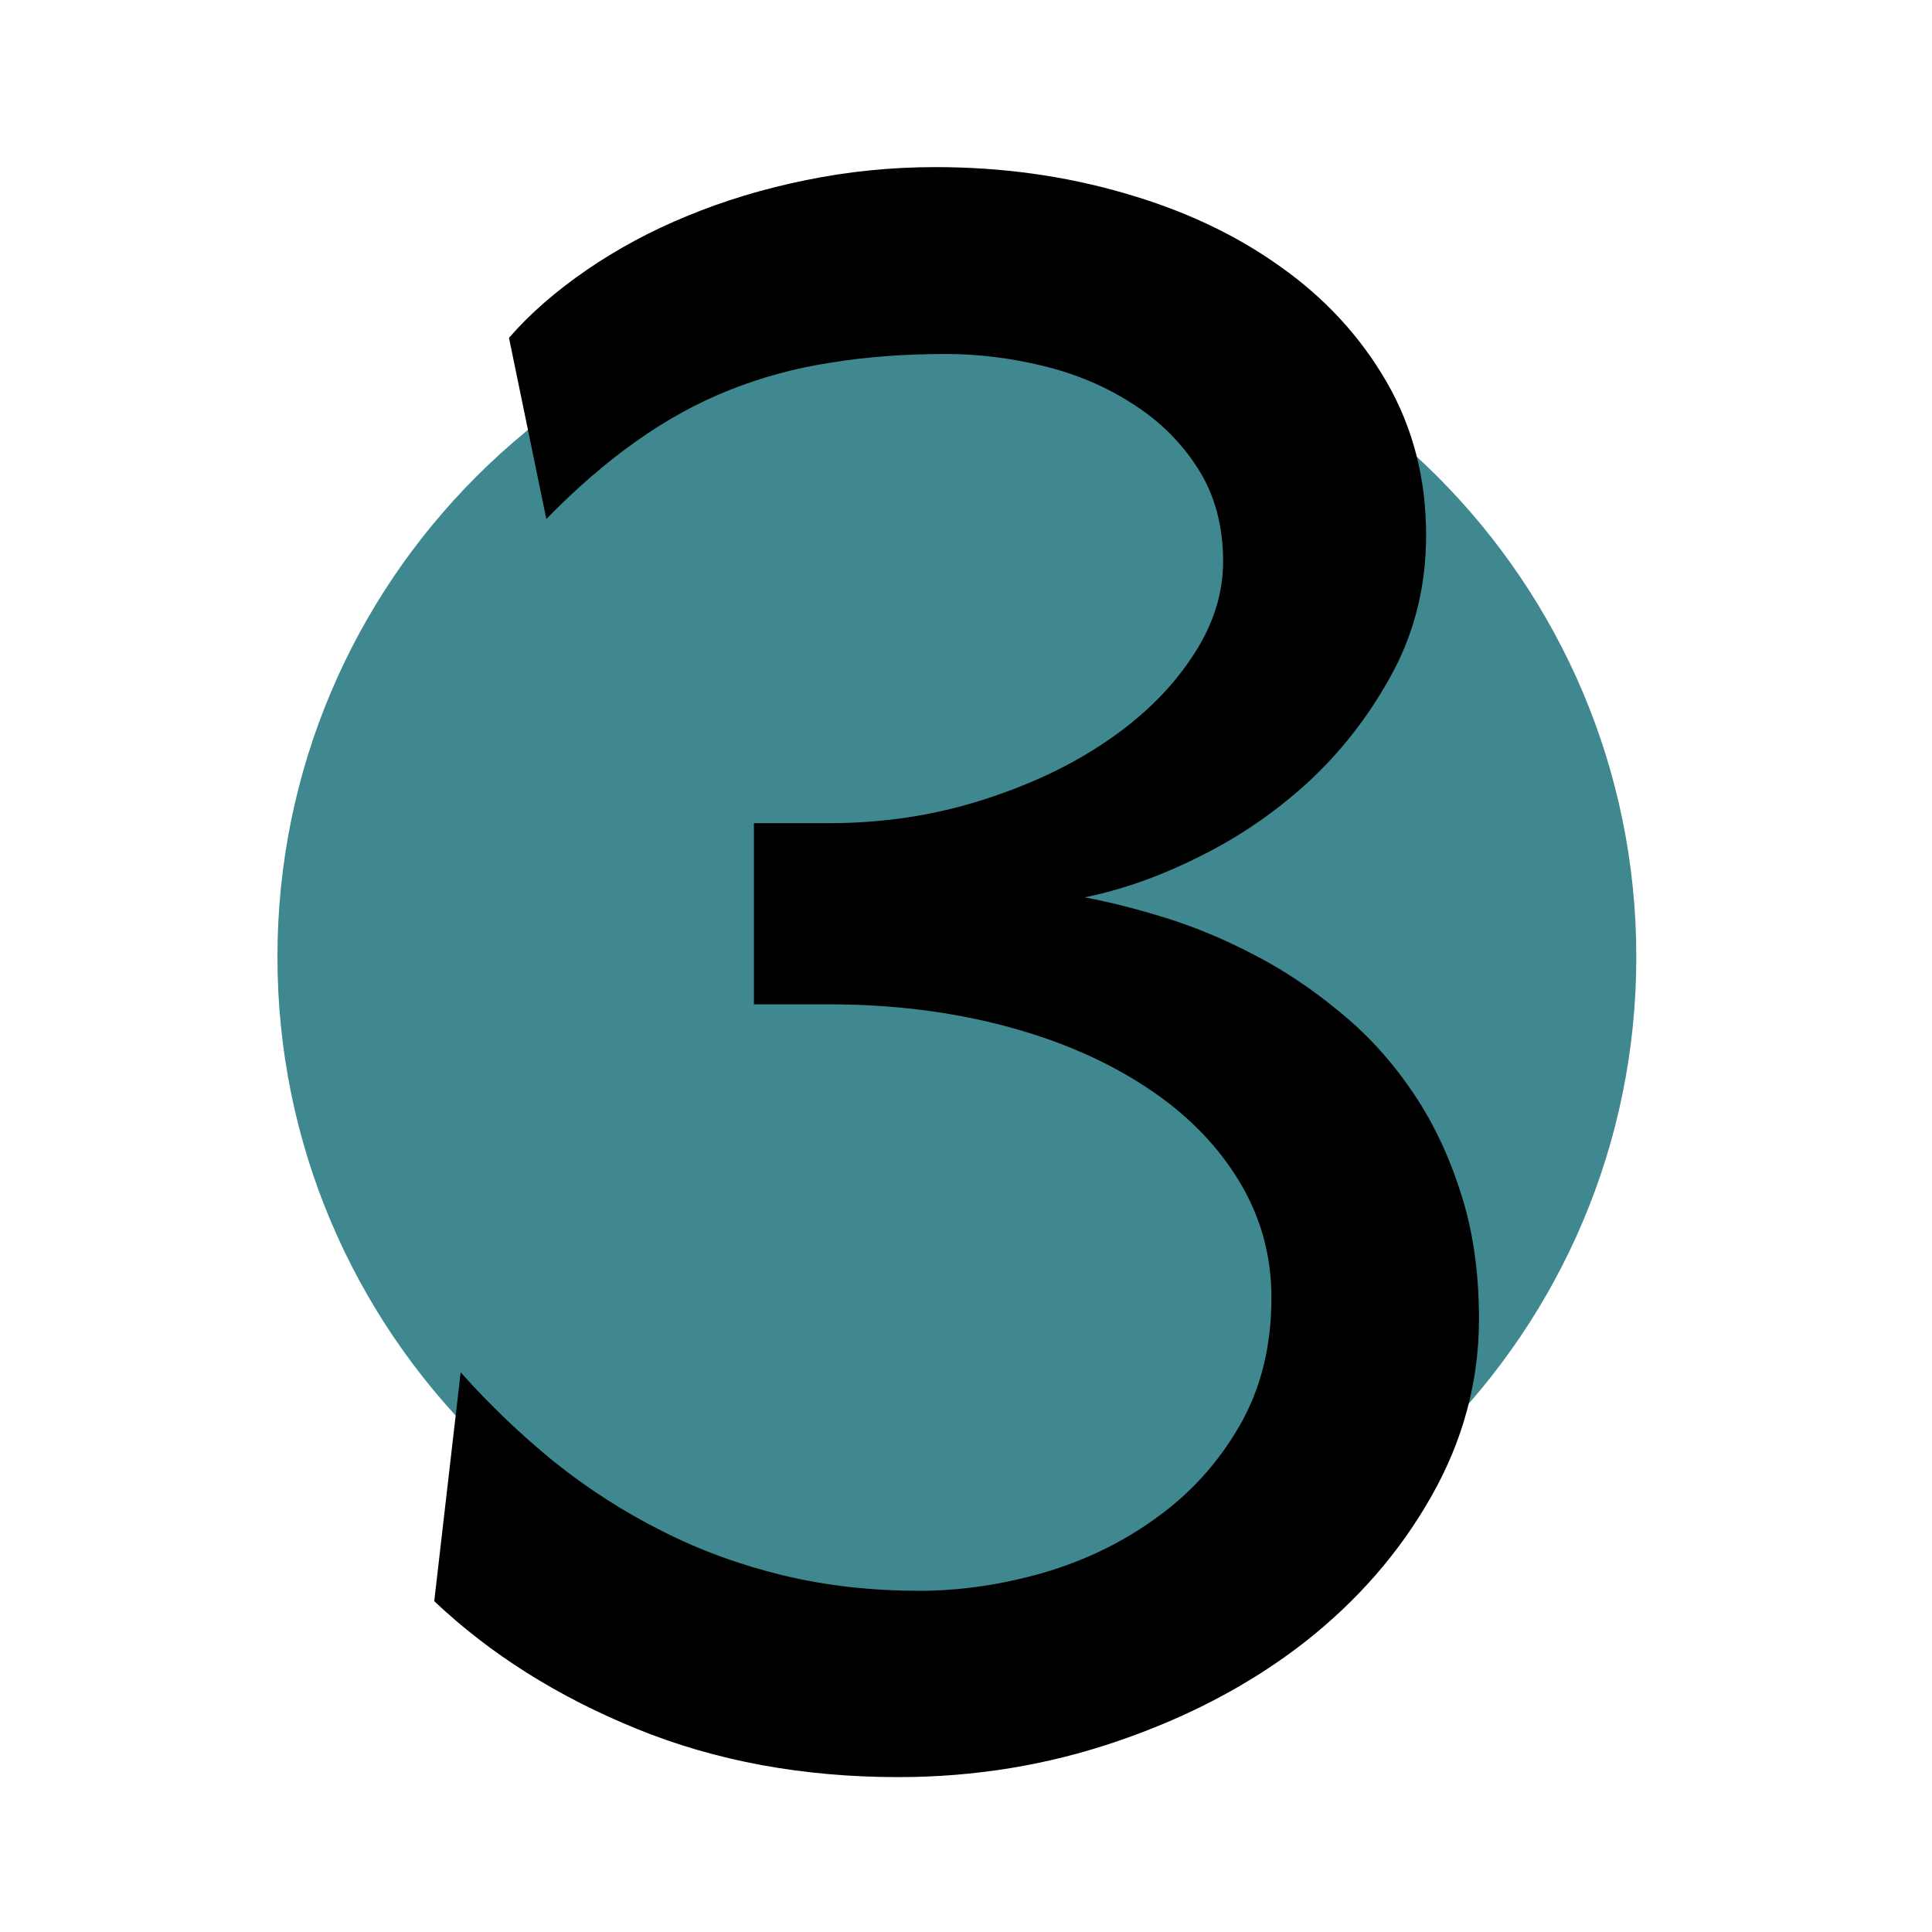 <svg xmlns="http://www.w3.org/2000/svg" xmlns:xlink="http://www.w3.org/1999/xlink" width="70" viewBox="0 0 52.5 52.5" height="70" preserveAspectRatio="xMidYMid meet"><defs><g></g><clipPath id="f83f348226"><path d="M 7.539 7.539 L 44.465 7.539 L 44.465 44.465 L 7.539 44.465 Z M 7.539 7.539 " clip-rule="nonzero"></path></clipPath><clipPath id="8cd87df223"><path d="M 26.004 7.539 C 15.805 7.539 7.539 15.805 7.539 26.004 C 7.539 36.199 15.805 44.465 26.004 44.465 C 36.199 44.465 44.465 36.199 44.465 26.004 C 44.465 15.805 36.199 7.539 26.004 7.539 Z M 26.004 7.539 " clip-rule="nonzero"></path></clipPath></defs><g clip-path="url(#f83f348226)"><g clip-path="url(#8cd87df223)"><path fill="#3f888f" d="M 7.539 7.539 L 44.465 7.539 L 44.465 44.465 L 7.539 44.465 Z M 7.539 7.539 " fill-opacity="1" fill-rule="nonzero"></path></g></g><g fill="#000000" fill-opacity="1"><g transform="translate(8.612, 47.572)"><g><path d="M 13.906 -25.203 C 15.352 -25.203 16.723 -25.406 18.016 -25.812 C 19.316 -26.219 20.453 -26.75 21.422 -27.406 C 22.398 -28.062 23.176 -28.816 23.75 -29.672 C 24.332 -30.523 24.625 -31.406 24.625 -32.312 C 24.625 -33.289 24.395 -34.133 23.938 -34.844 C 23.488 -35.551 22.898 -36.133 22.172 -36.594 C 21.453 -37.062 20.645 -37.406 19.75 -37.625 C 18.852 -37.844 17.969 -37.953 17.094 -37.953 C 15.977 -37.953 14.938 -37.875 13.969 -37.719 C 13 -37.57 12.078 -37.32 11.203 -36.969 C 10.336 -36.625 9.492 -36.16 8.672 -35.578 C 7.859 -35.004 7.047 -34.301 6.234 -33.469 L 5.219 -38.391 C 5.789 -39.047 6.492 -39.66 7.328 -40.234 C 8.16 -40.805 9.07 -41.297 10.062 -41.703 C 11.062 -42.117 12.129 -42.441 13.266 -42.672 C 14.41 -42.91 15.594 -43.031 16.812 -43.031 C 18.602 -43.031 20.305 -42.797 21.922 -42.328 C 23.535 -41.867 24.945 -41.207 26.156 -40.344 C 27.375 -39.488 28.344 -38.441 29.062 -37.203 C 29.781 -35.961 30.141 -34.57 30.141 -33.031 C 30.141 -31.695 29.848 -30.473 29.266 -29.359 C 28.68 -28.254 27.941 -27.273 27.047 -26.422 C 26.148 -25.578 25.148 -24.879 24.047 -24.328 C 22.953 -23.773 21.891 -23.395 20.859 -23.188 C 21.535 -23.062 22.273 -22.875 23.078 -22.625 C 23.879 -22.375 24.676 -22.039 25.469 -21.625 C 26.258 -21.219 27.02 -20.711 27.75 -20.109 C 28.488 -19.516 29.141 -18.812 29.703 -18 C 30.273 -17.188 30.727 -16.258 31.062 -15.219 C 31.406 -14.188 31.578 -13.023 31.578 -11.734 C 31.578 -10.035 31.145 -8.426 30.281 -6.906 C 29.426 -5.395 28.273 -4.07 26.828 -2.938 C 25.379 -1.812 23.695 -0.922 21.781 -0.266 C 19.875 0.391 17.879 0.719 15.797 0.719 C 13.203 0.719 10.832 0.281 8.688 -0.594 C 6.539 -1.469 4.707 -2.625 3.188 -4.062 L 3.906 -10.281 C 4.695 -9.395 5.547 -8.582 6.453 -7.844 C 7.367 -7.113 8.344 -6.488 9.375 -5.969 C 10.406 -5.445 11.5 -5.047 12.656 -4.766 C 13.82 -4.484 15.062 -4.344 16.375 -4.344 C 17.469 -4.344 18.582 -4.504 19.719 -4.828 C 20.863 -5.16 21.895 -5.66 22.812 -6.328 C 23.738 -6.992 24.488 -7.82 25.062 -8.812 C 25.645 -9.812 25.938 -10.977 25.938 -12.312 C 25.938 -13.488 25.629 -14.566 25.016 -15.547 C 24.41 -16.523 23.566 -17.363 22.484 -18.062 C 21.398 -18.77 20.125 -19.316 18.656 -19.703 C 17.188 -20.086 15.602 -20.281 13.906 -20.281 L 11.875 -20.281 L 11.875 -25.203 Z M 13.906 -25.203 "></path></g></g></g></svg>